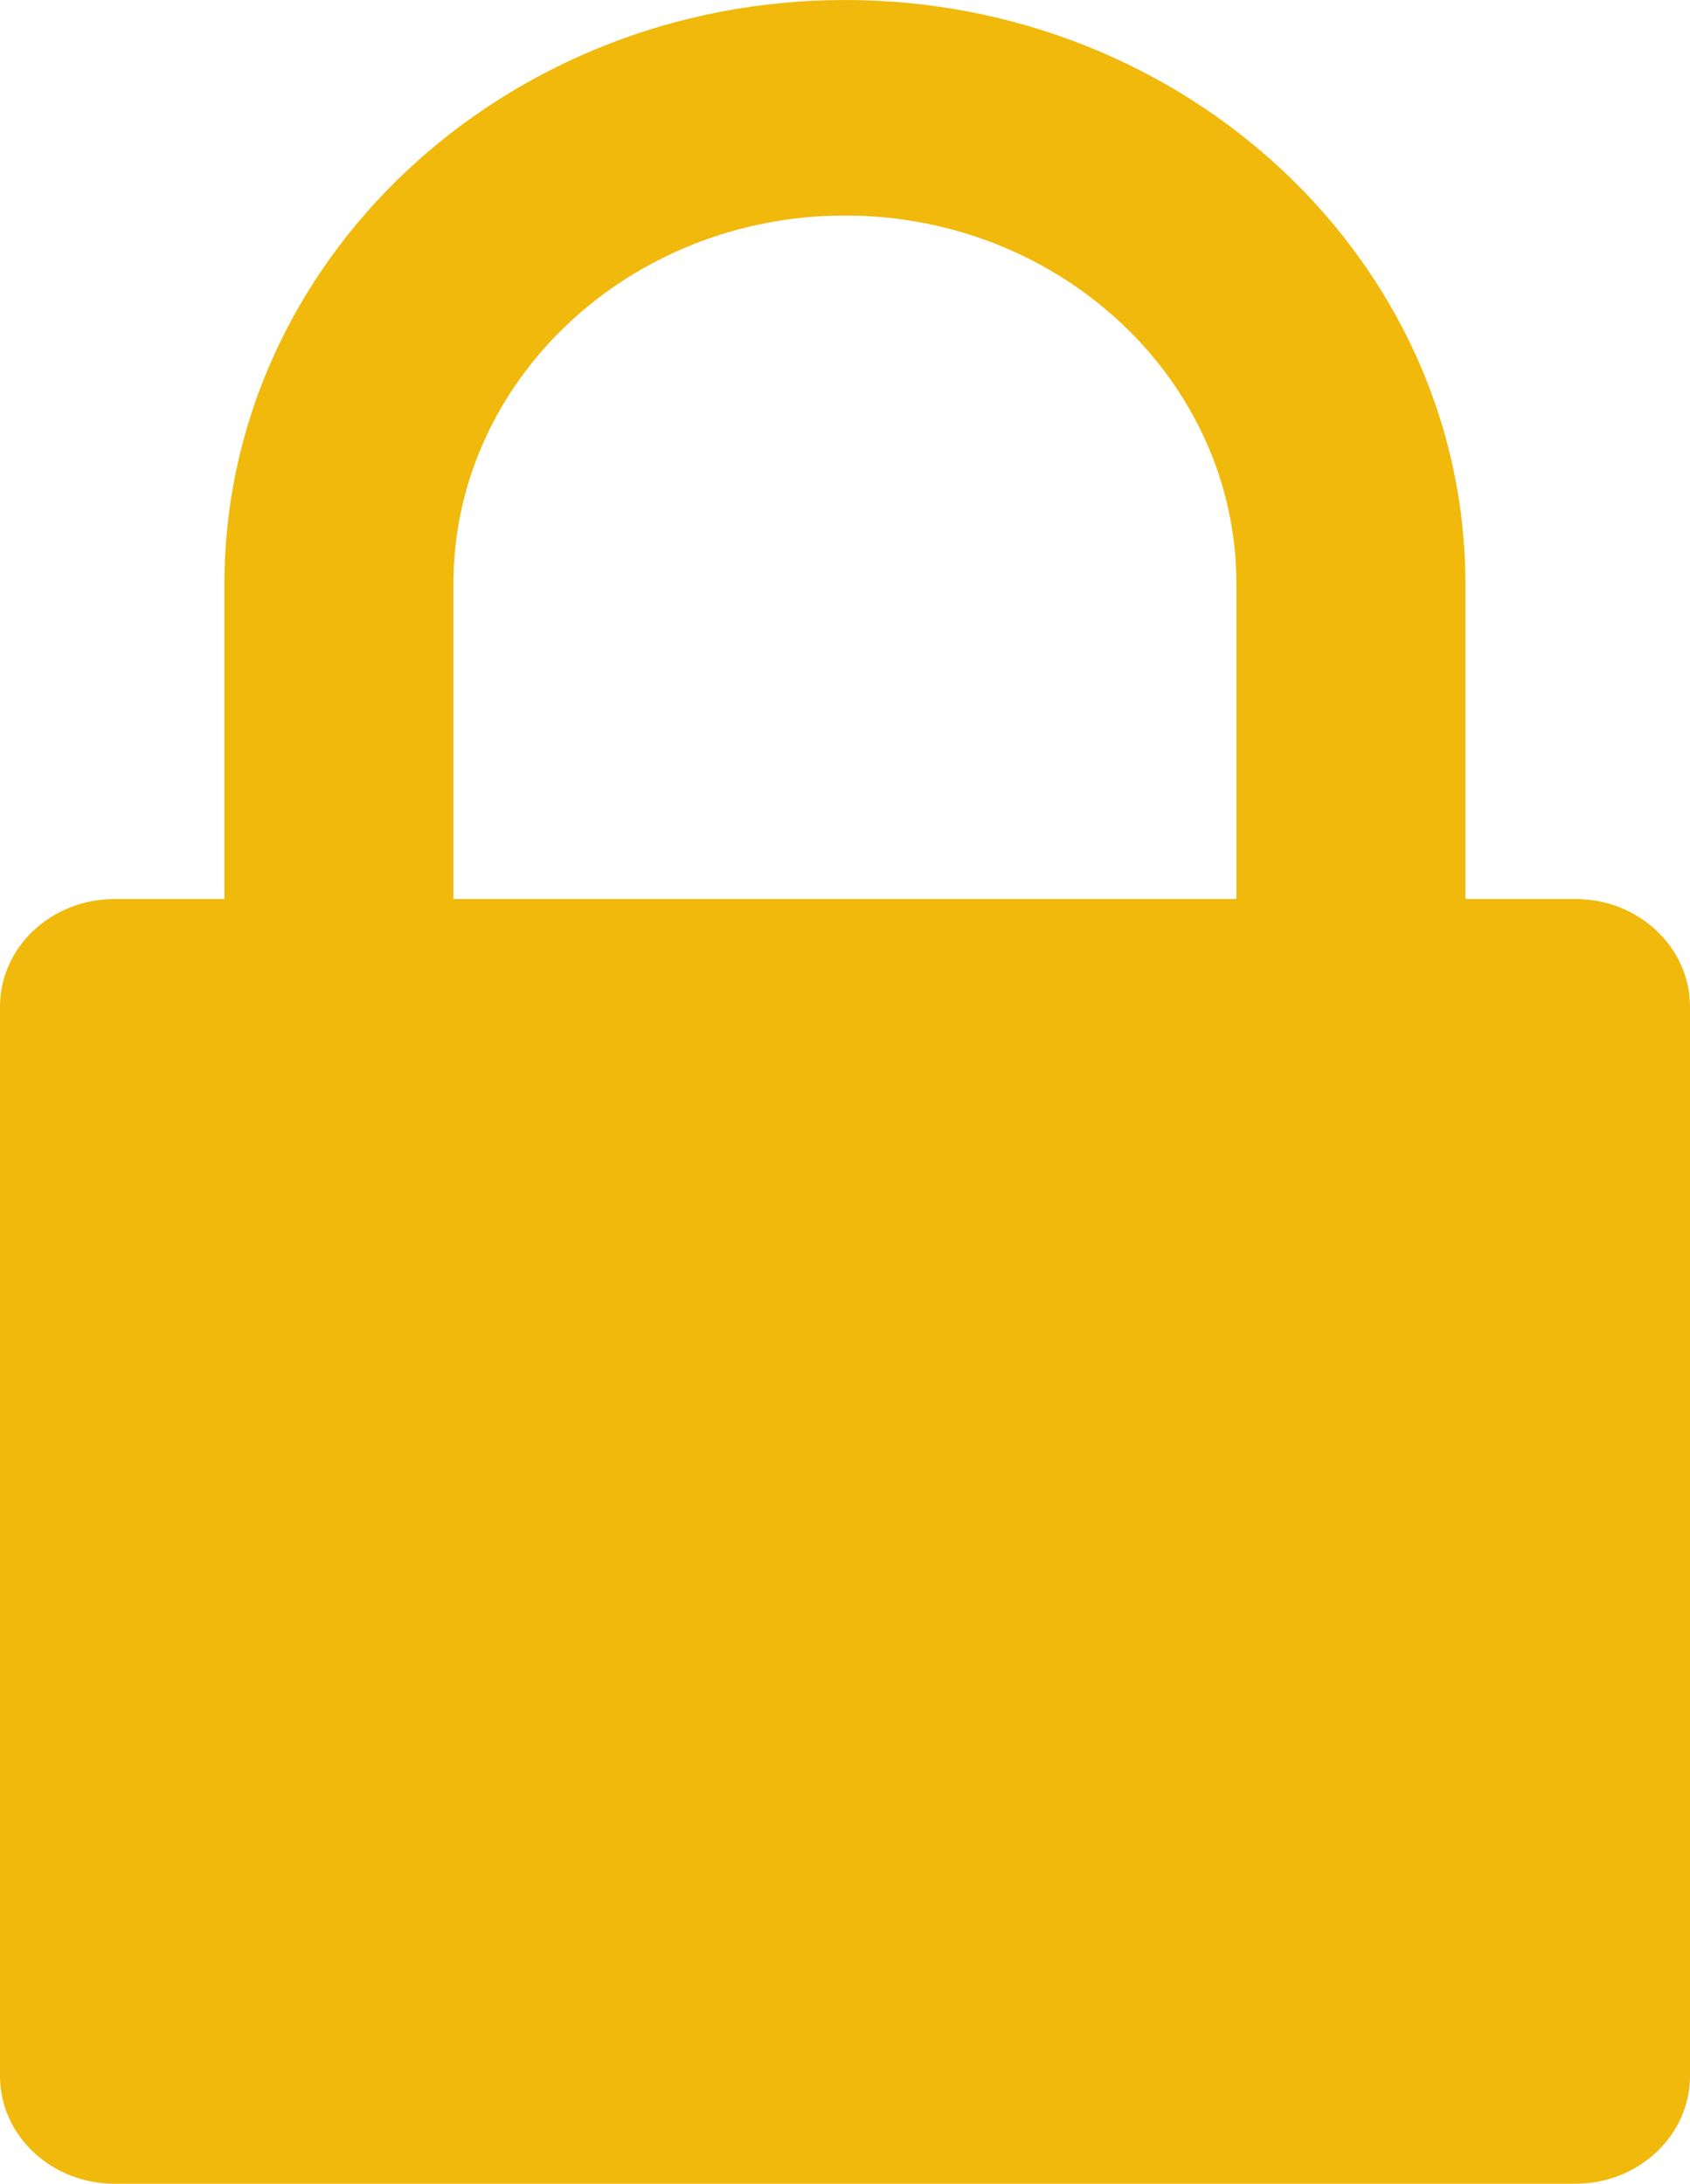 
<svg width="10.06px" height="13px" viewBox="0 0 10.06 13" version="1.1" xmlns="http://www.w3.org/2000/svg" xmlns:xlink="http://www.w3.org/1999/xlink">
    <g id="Checkout" stroke="none" stroke-width="1" fill="none" fill-rule="evenodd">
        <g id="BNBWATCH—CHECKOUT-1A" transform="translate(-862, -172)" fill="#F0B90B" fill-rule="nonzero">
            <g id="MODAL-TOKEN-CONFIRM" transform="translate(837, 101)">
                <g id="secured-lock" transform="translate(25, 69)">
                    <path d="M9.378,7.352 L8.723,7.352 L8.723,5.476 C8.723,3.56 7.066,2 5.03,2 C2.993,2 1.336,3.559 1.336,5.476 L1.336,7.352 L0.682,7.352 C0.305,7.352 0,7.639 0,7.993 L0,14.358 C0,14.713 0.305,15 0.682,15 L9.378,15 C9.754,15 10.06,14.713 10.06,14.358 L10.06,7.993 C10.06,7.639 9.754,7.352 9.378,7.352 Z M2.699,5.476 C2.699,4.267 3.745,3.283 5.03,3.283 C6.315,3.283 7.36,4.267 7.36,5.476 L7.36,7.352 L2.699,7.352 L2.699,5.476 Z" id="Shape"></path>
                </g>
            </g>
        </g>
    </g>
</svg>
